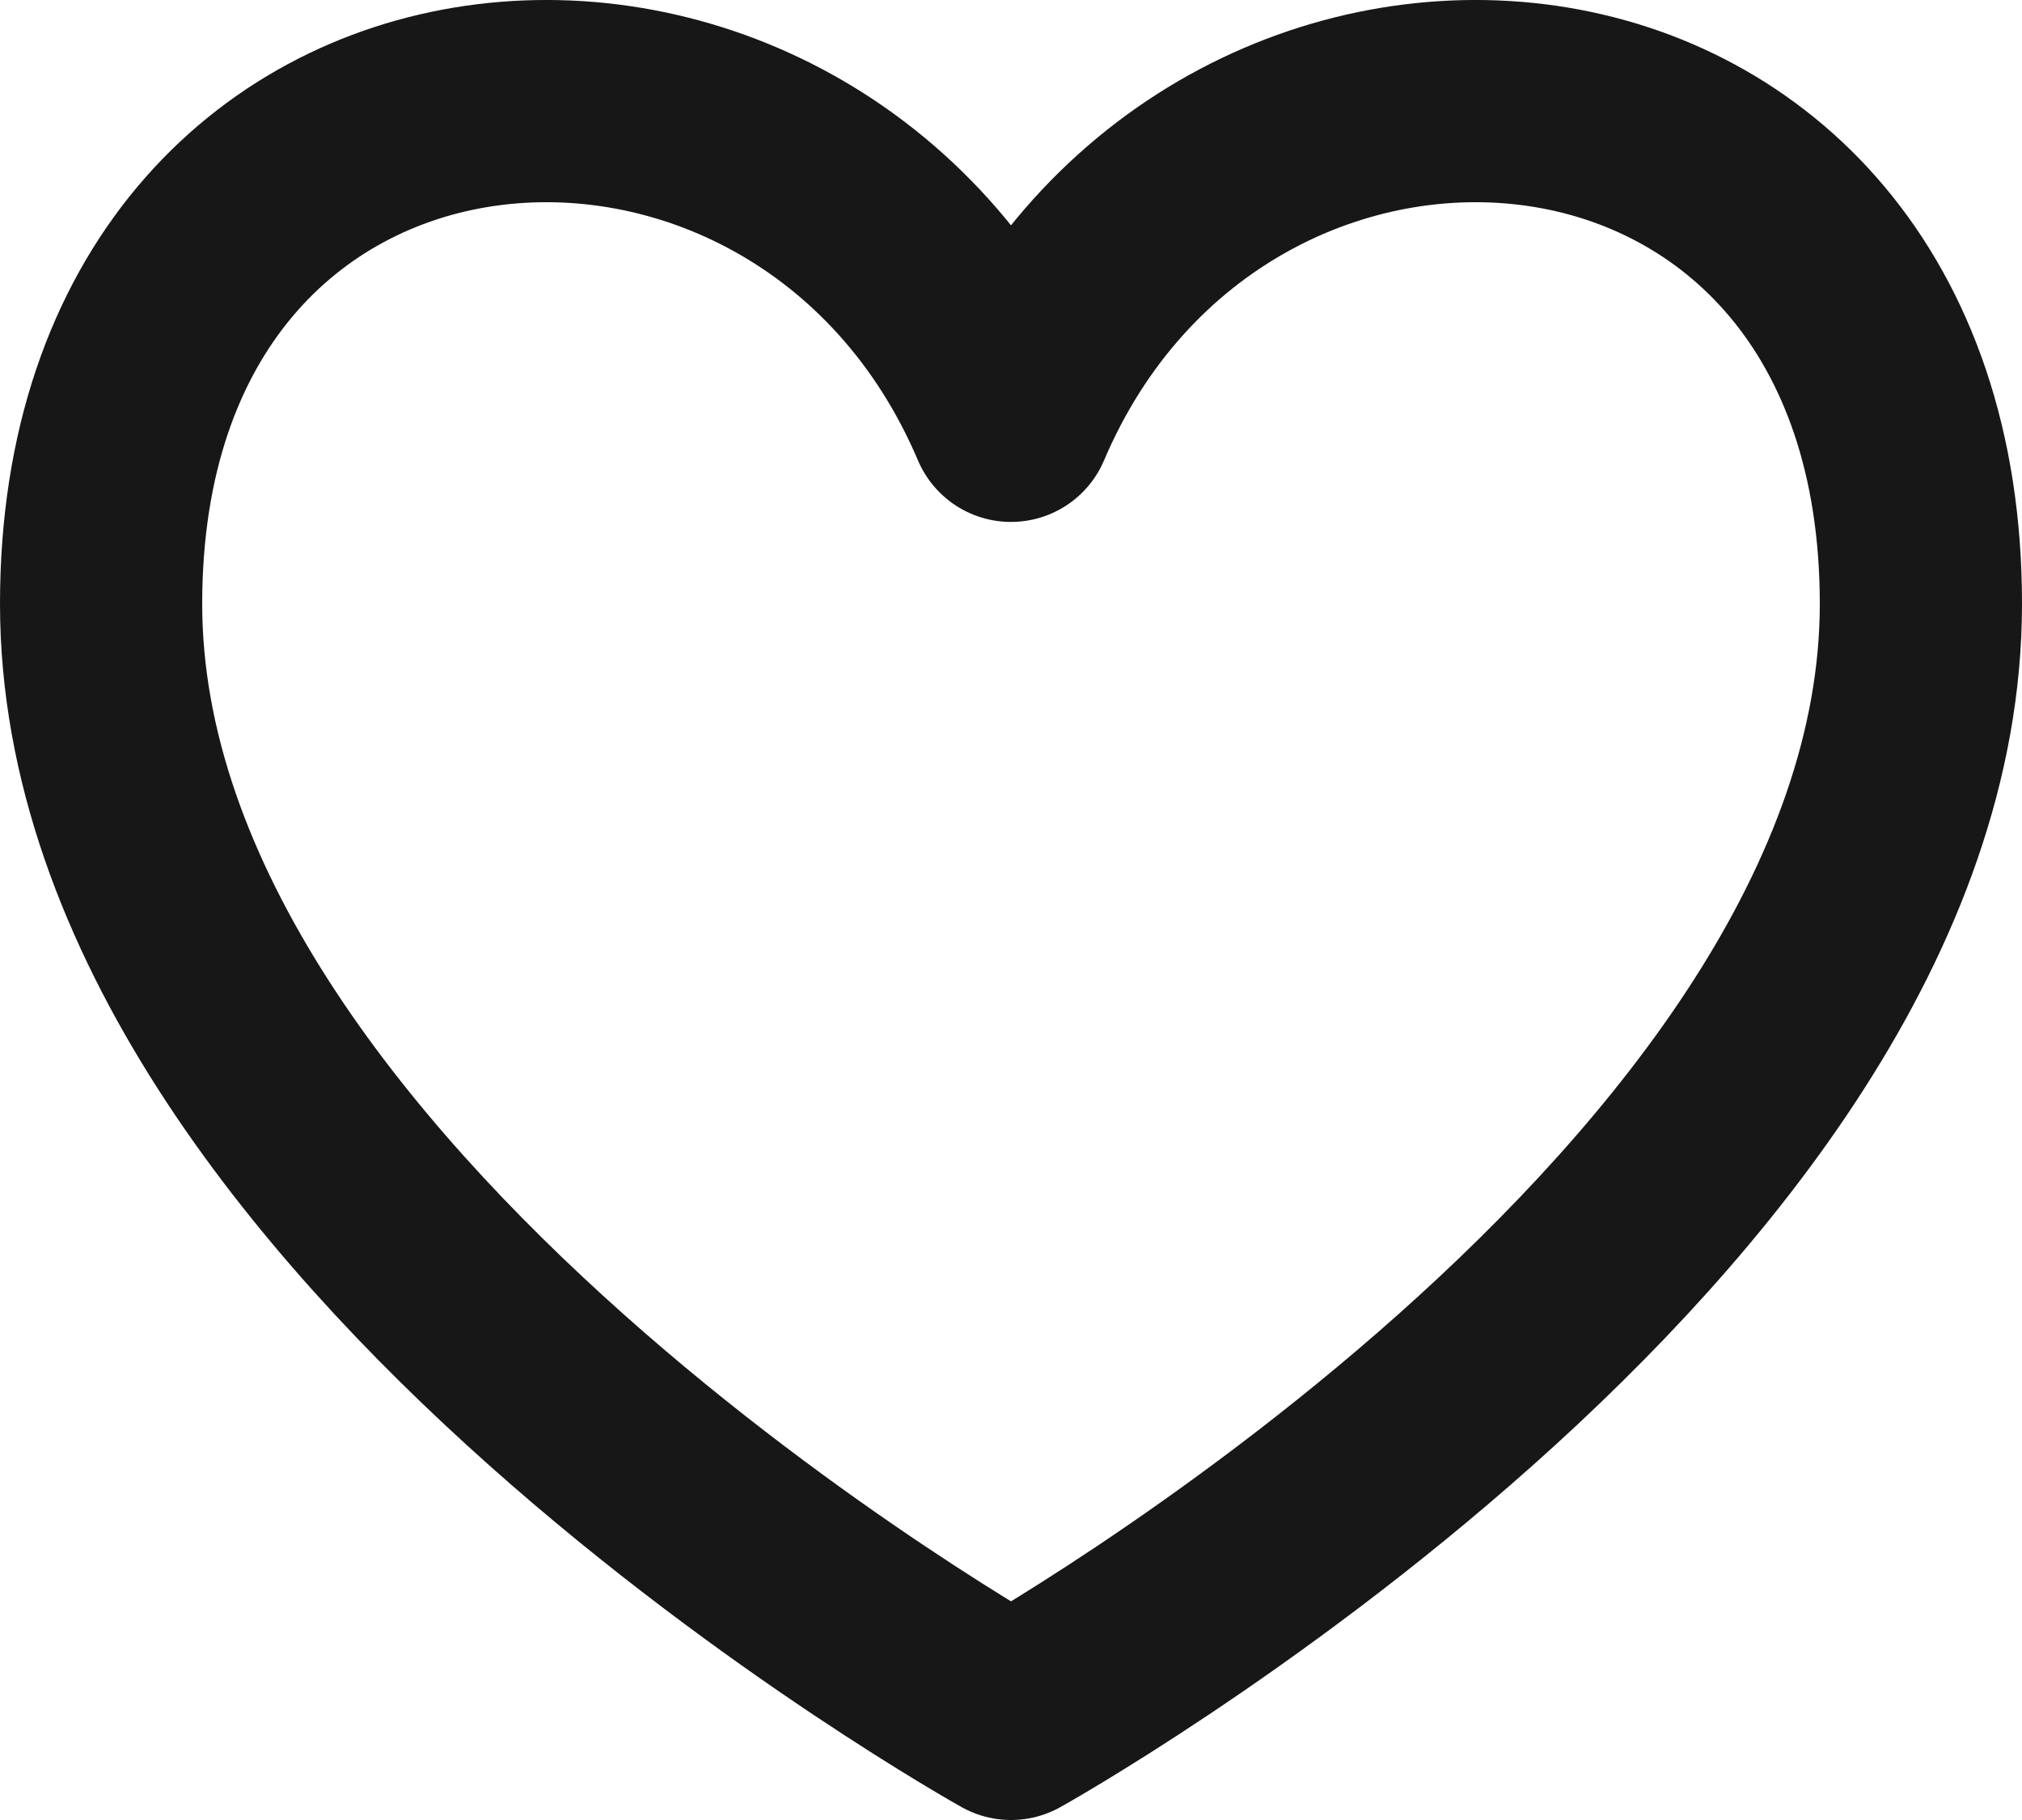 <svg width="20" height="18" viewBox="0 0 20 18" fill="none" xmlns="http://www.w3.org/2000/svg">
<path d="M10 17C10 17 1 11.988 1 5.972C1 -0.043 8 -0.544 10 4.162C12 -0.544 19 -0.043 19 5.972C19 11.988 10 17 10 17Z" stroke="#171717" stroke-width="2" stroke-linecap="round" stroke-linejoin="round"/>
</svg>

